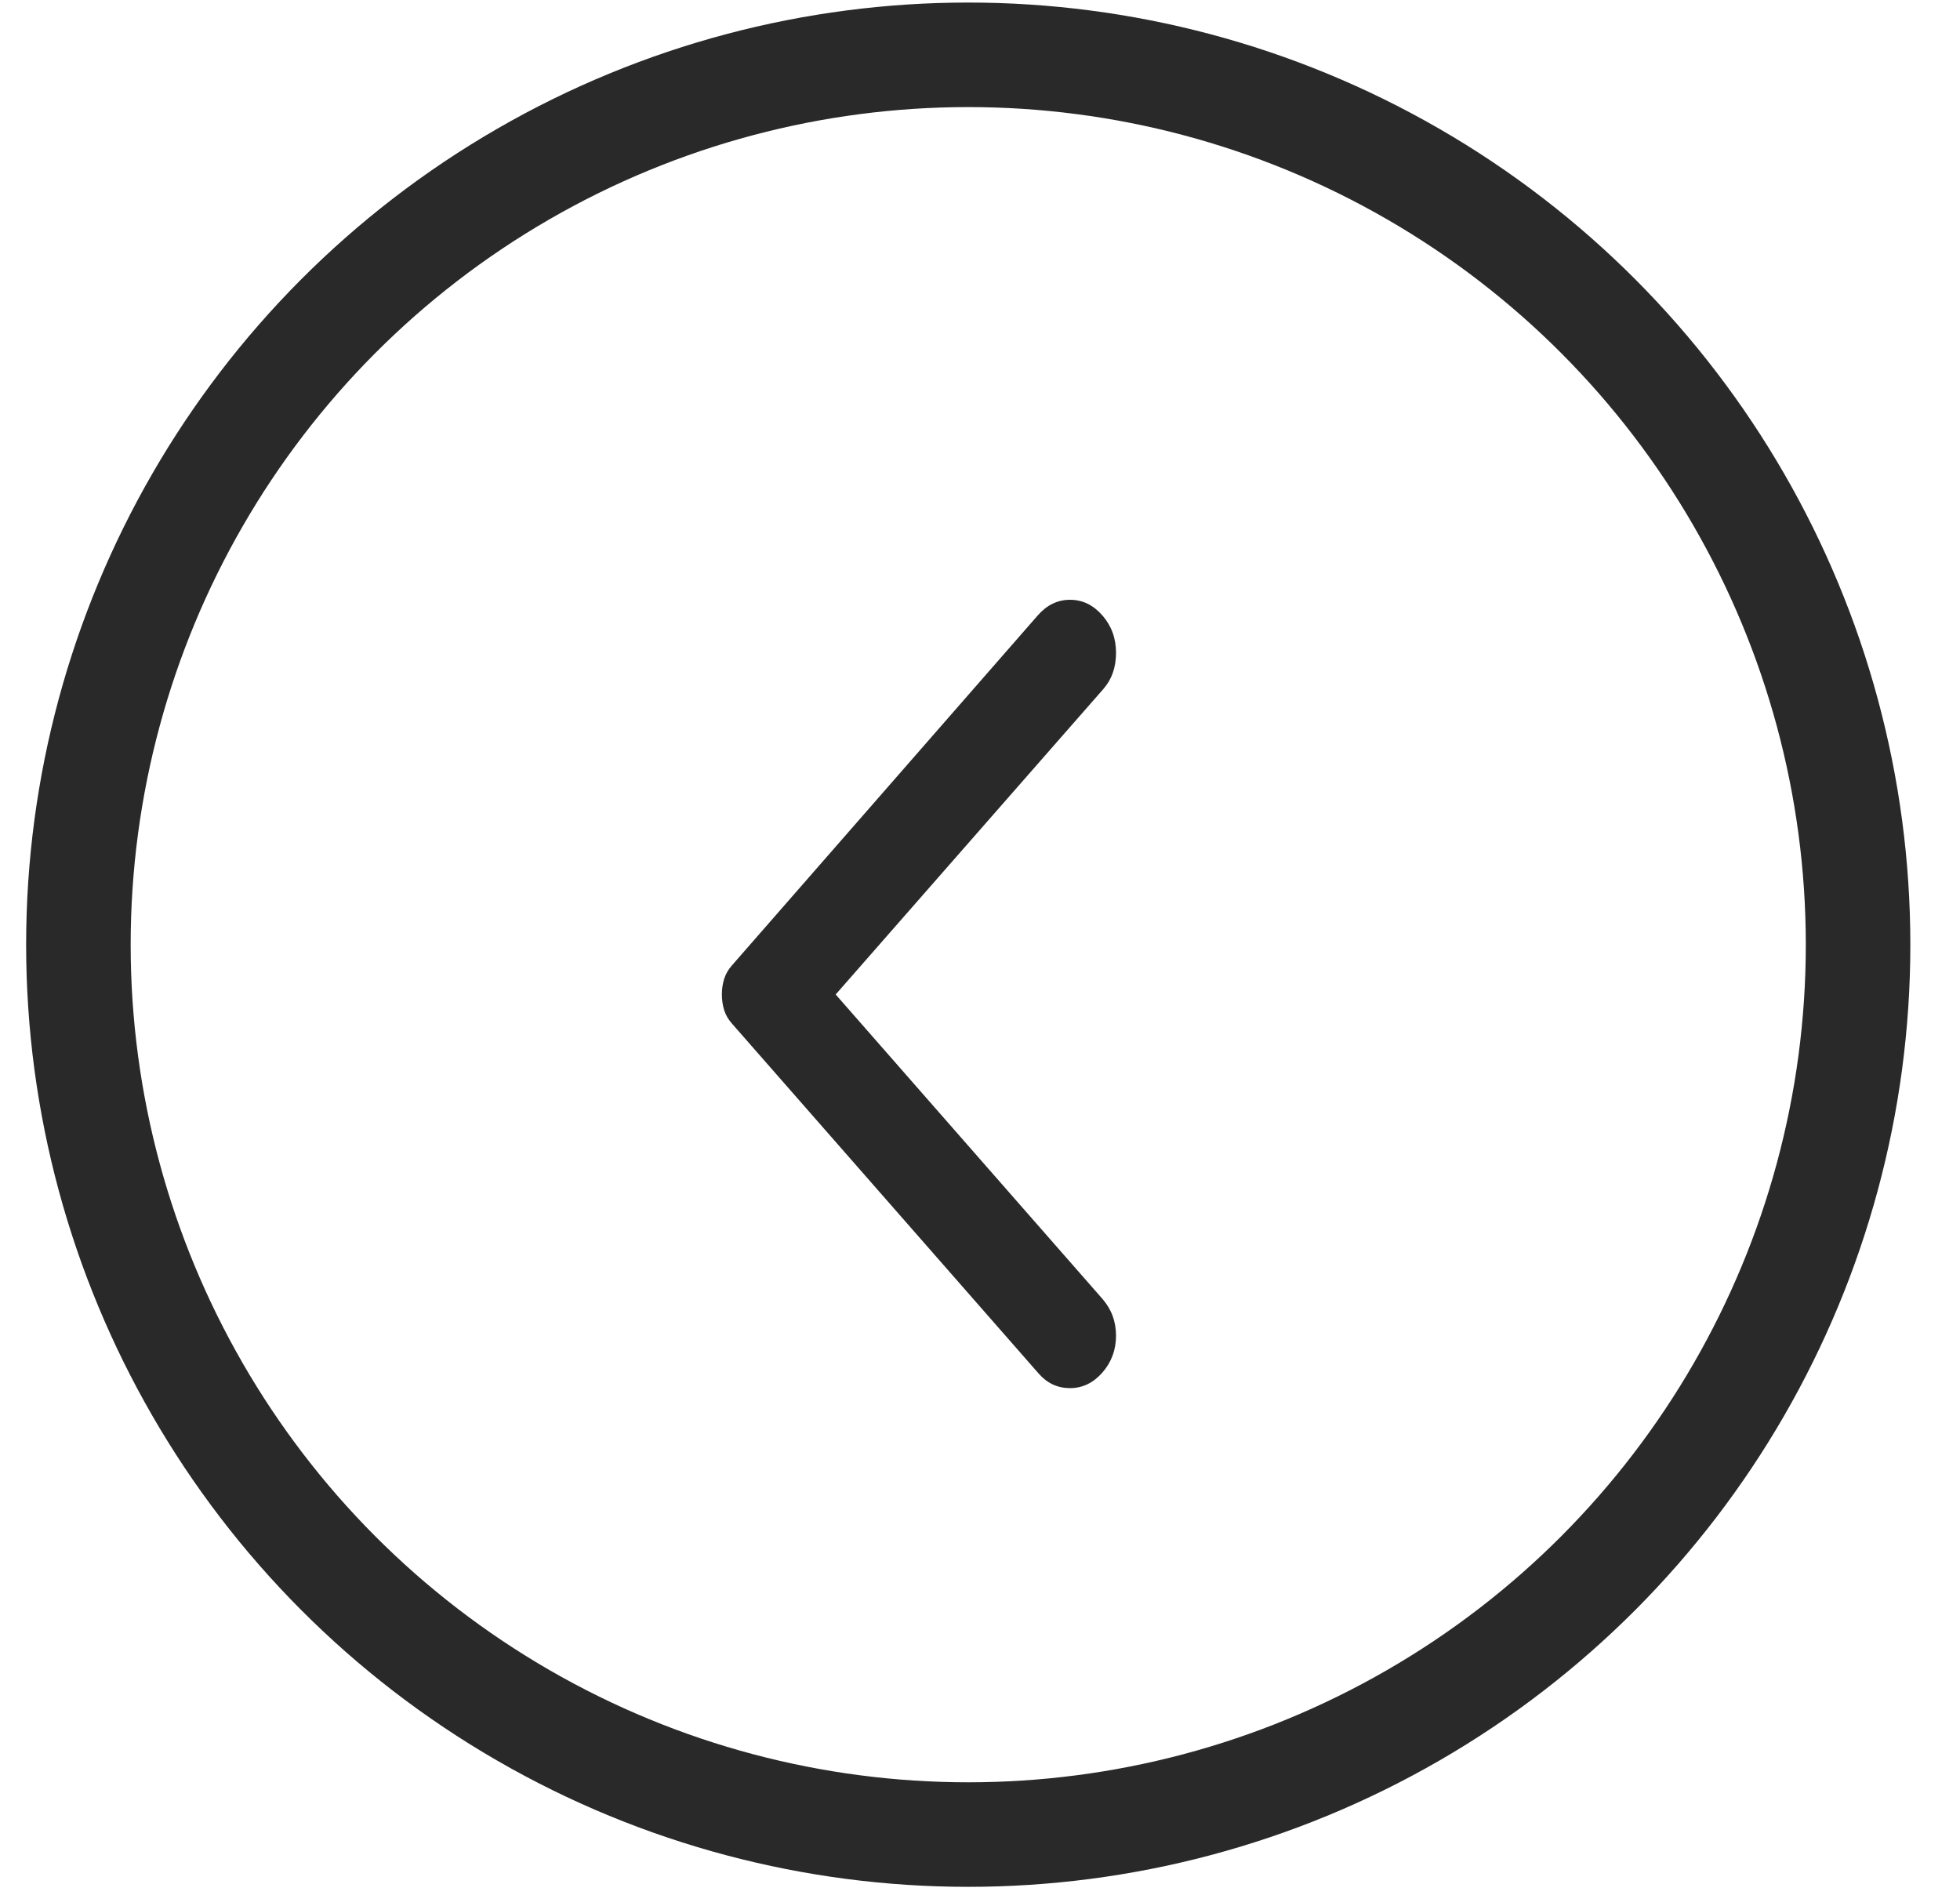      <svg width="30" height="29" viewBox="0 0 30 29" fill="none" xmlns="http://www.w3.org/2000/svg">
                                                <circle cx="14.82" cy="14.459" r="13.62" stroke="#292929" stroke-width="1.6"/>
                                                <path d="M16.873 21.008C17.012 20.849 17.082 20.66 17.082 20.443C17.082 20.226 17.012 20.038 16.873 19.879L12.791 15.221L16.887 10.547C17.017 10.399 17.082 10.214 17.082 9.991C17.082 9.769 17.012 9.578 16.873 9.419C16.734 9.26 16.569 9.18 16.378 9.18C16.188 9.18 16.023 9.26 15.884 9.419L11.203 14.776C11.147 14.84 11.107 14.909 11.084 14.983C11.061 15.057 11.049 15.136 11.049 15.221C11.049 15.306 11.061 15.385 11.084 15.46C11.107 15.534 11.147 15.603 11.203 15.666L15.898 21.023C16.028 21.172 16.188 21.246 16.378 21.246C16.569 21.246 16.734 21.166 16.873 21.008Z" fill="#292929"/>
                                                </svg>